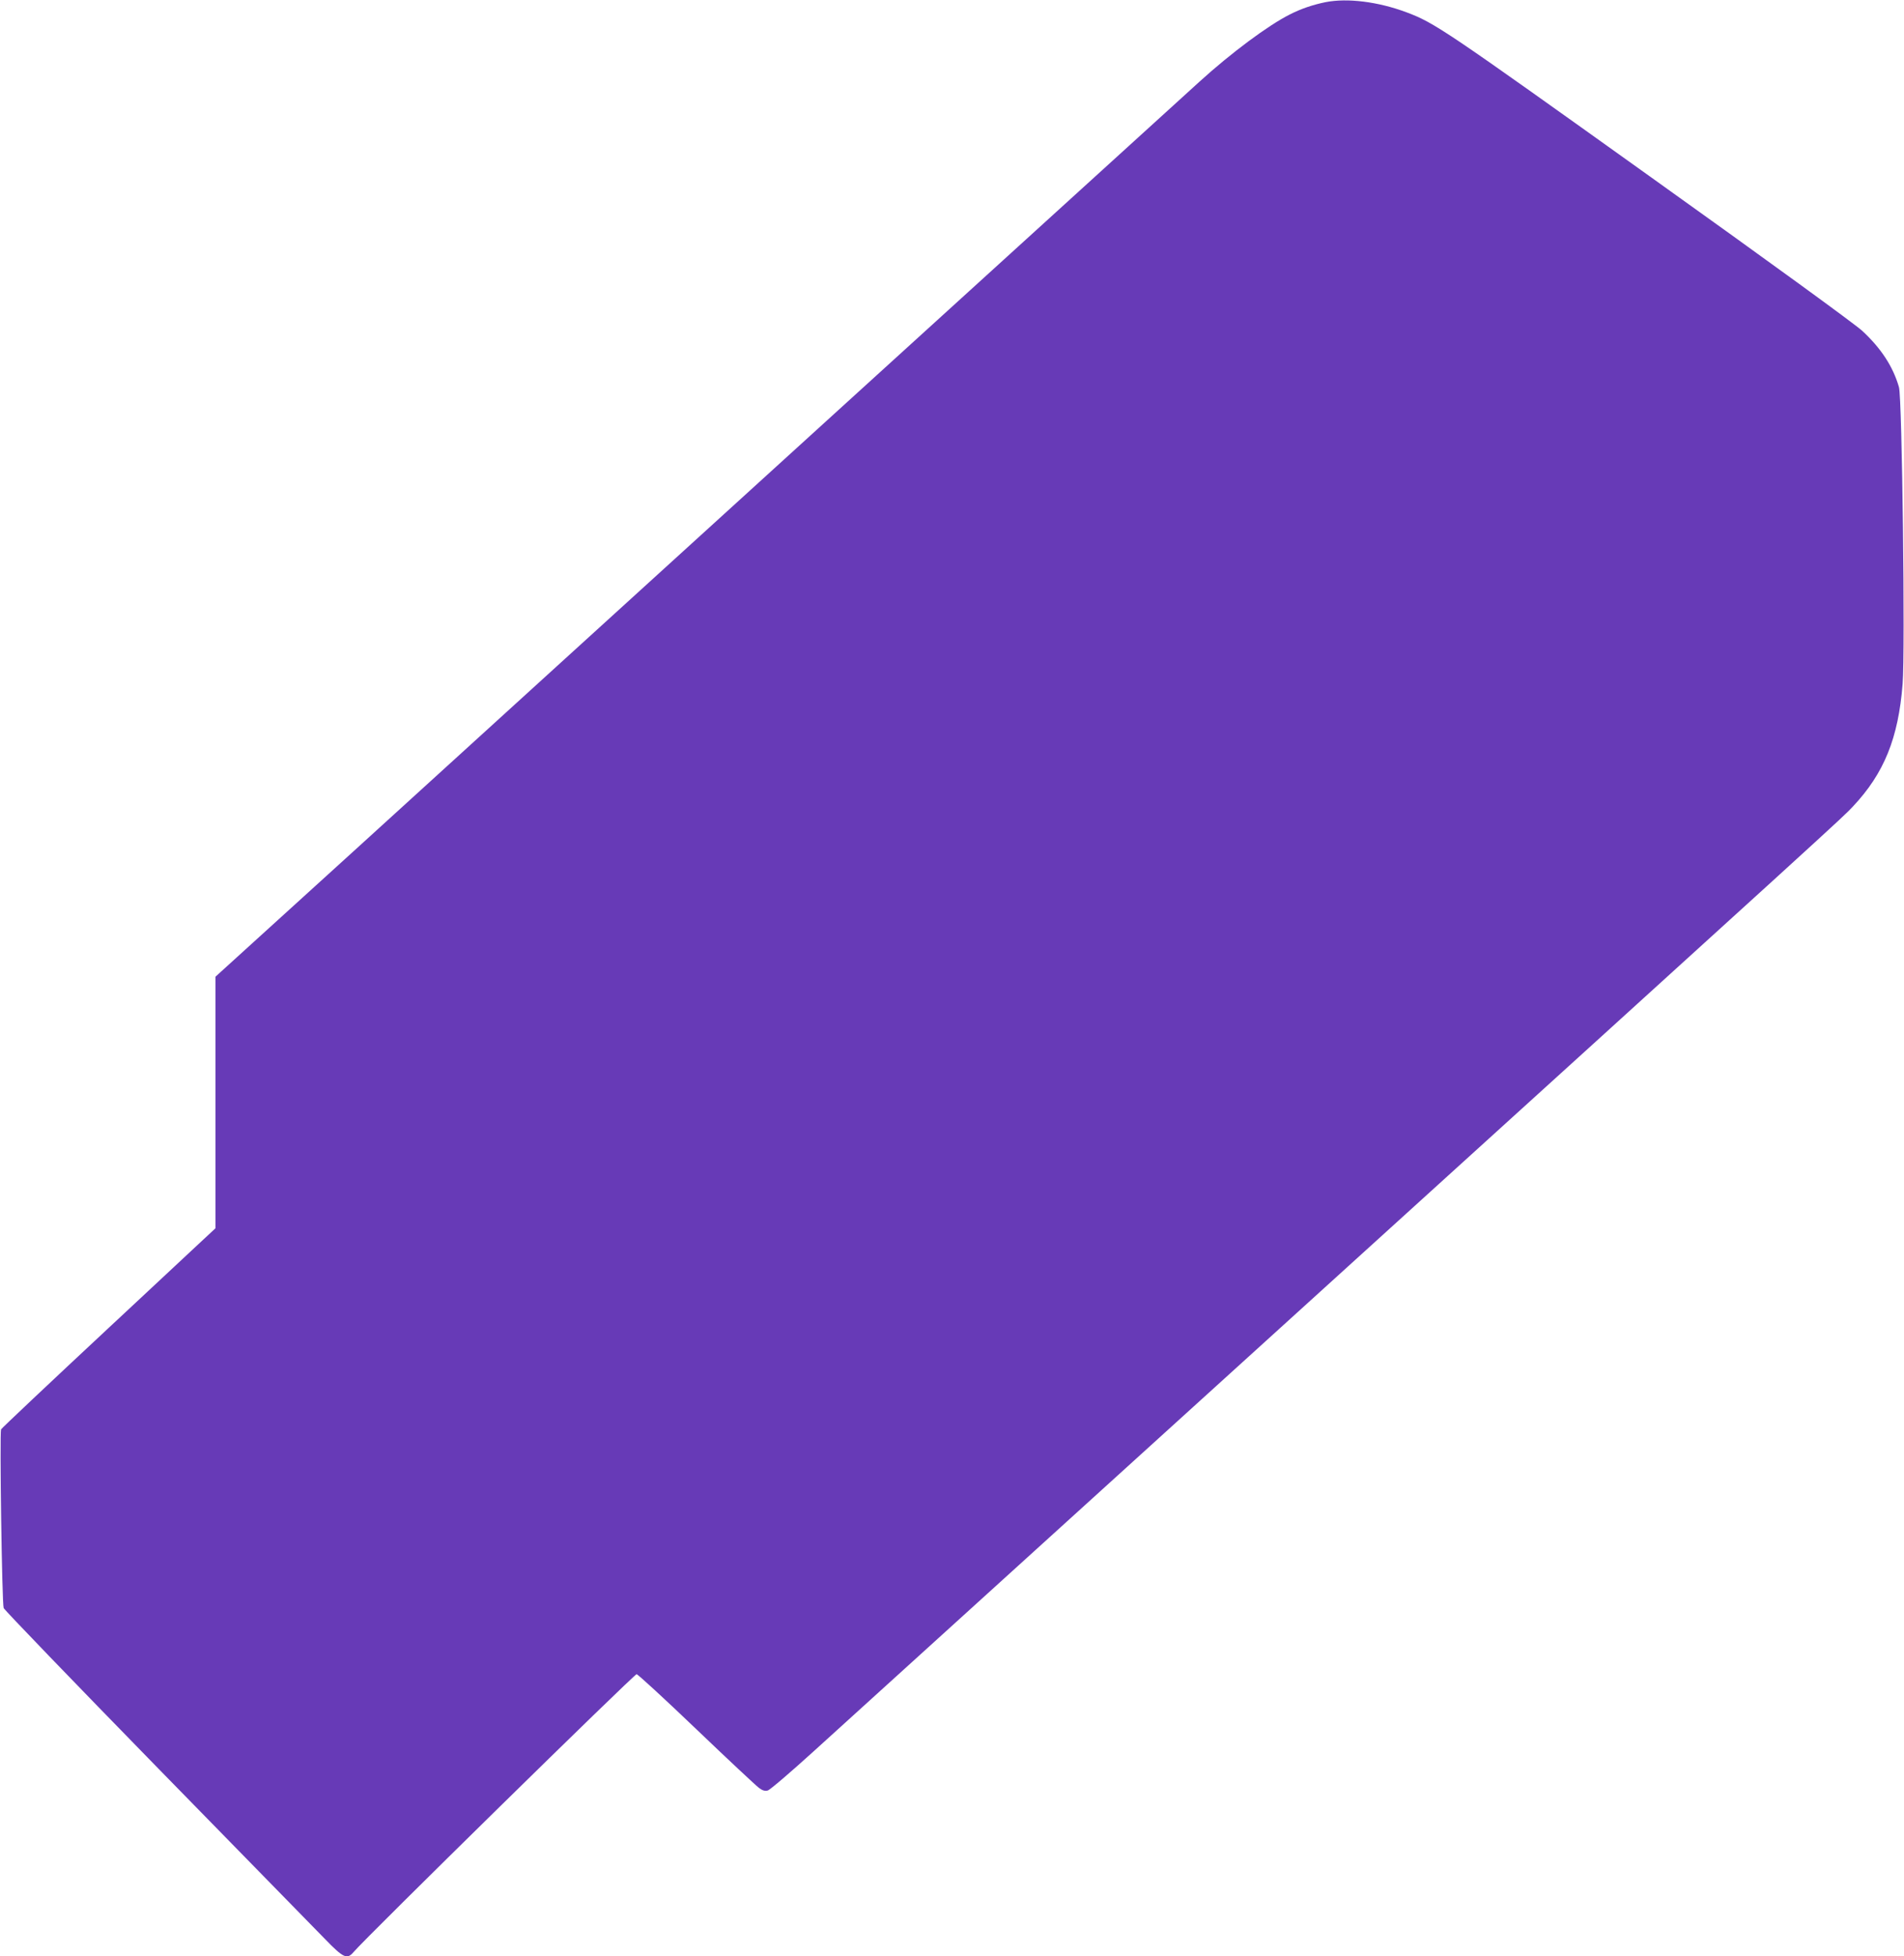 <?xml version="1.0" standalone="no"?>
<!DOCTYPE svg PUBLIC "-//W3C//DTD SVG 20010904//EN"
 "http://www.w3.org/TR/2001/REC-SVG-20010904/DTD/svg10.dtd">
<svg version="1.0" xmlns="http://www.w3.org/2000/svg"
 width="1246pt" height="1280pt" viewBox="0 0 1246 1280"
 preserveAspectRatio="xMidYMid meet">
<g transform="translate(0,1280) scale(0.1,-0.1)"
fill="#673ab7" stroke="none">
<path d="M8675 12786 c-83 -17 -161 -43 -235 -81 -141 -71 -383 -251 -590
-439 -74 -67 -1136 -1033 -2360 -2146 -1224 -1113 -2642 -2404 -3152 -2868
l-928 -843 0 -823 0 -823 -699 -652 c-385 -359 -702 -658 -704 -664 -10 -29 6
-1143 17 -1169 6 -14 457 -482 1002 -1040 544 -557 1040 -1064 1100 -1125 121
-125 145 -136 187 -87 90 105 1837 1819 1853 1819 8 0 184 -162 391 -360 208
-199 392 -371 410 -384 22 -17 39 -22 57 -17 14 3 148 118 298 254 150 136
1466 1330 2923 2652 3838 3482 3814 3461 3881 3533 204 217 297 447 325 802
17 211 -3 1870 -24 1942 -39 135 -117 254 -240 368 -49 45 -611 454 -1392
1012 -1341 959 -1407 1004 -1592 1073 -185 69 -385 94 -528 66z"/>
</g>
</svg>
